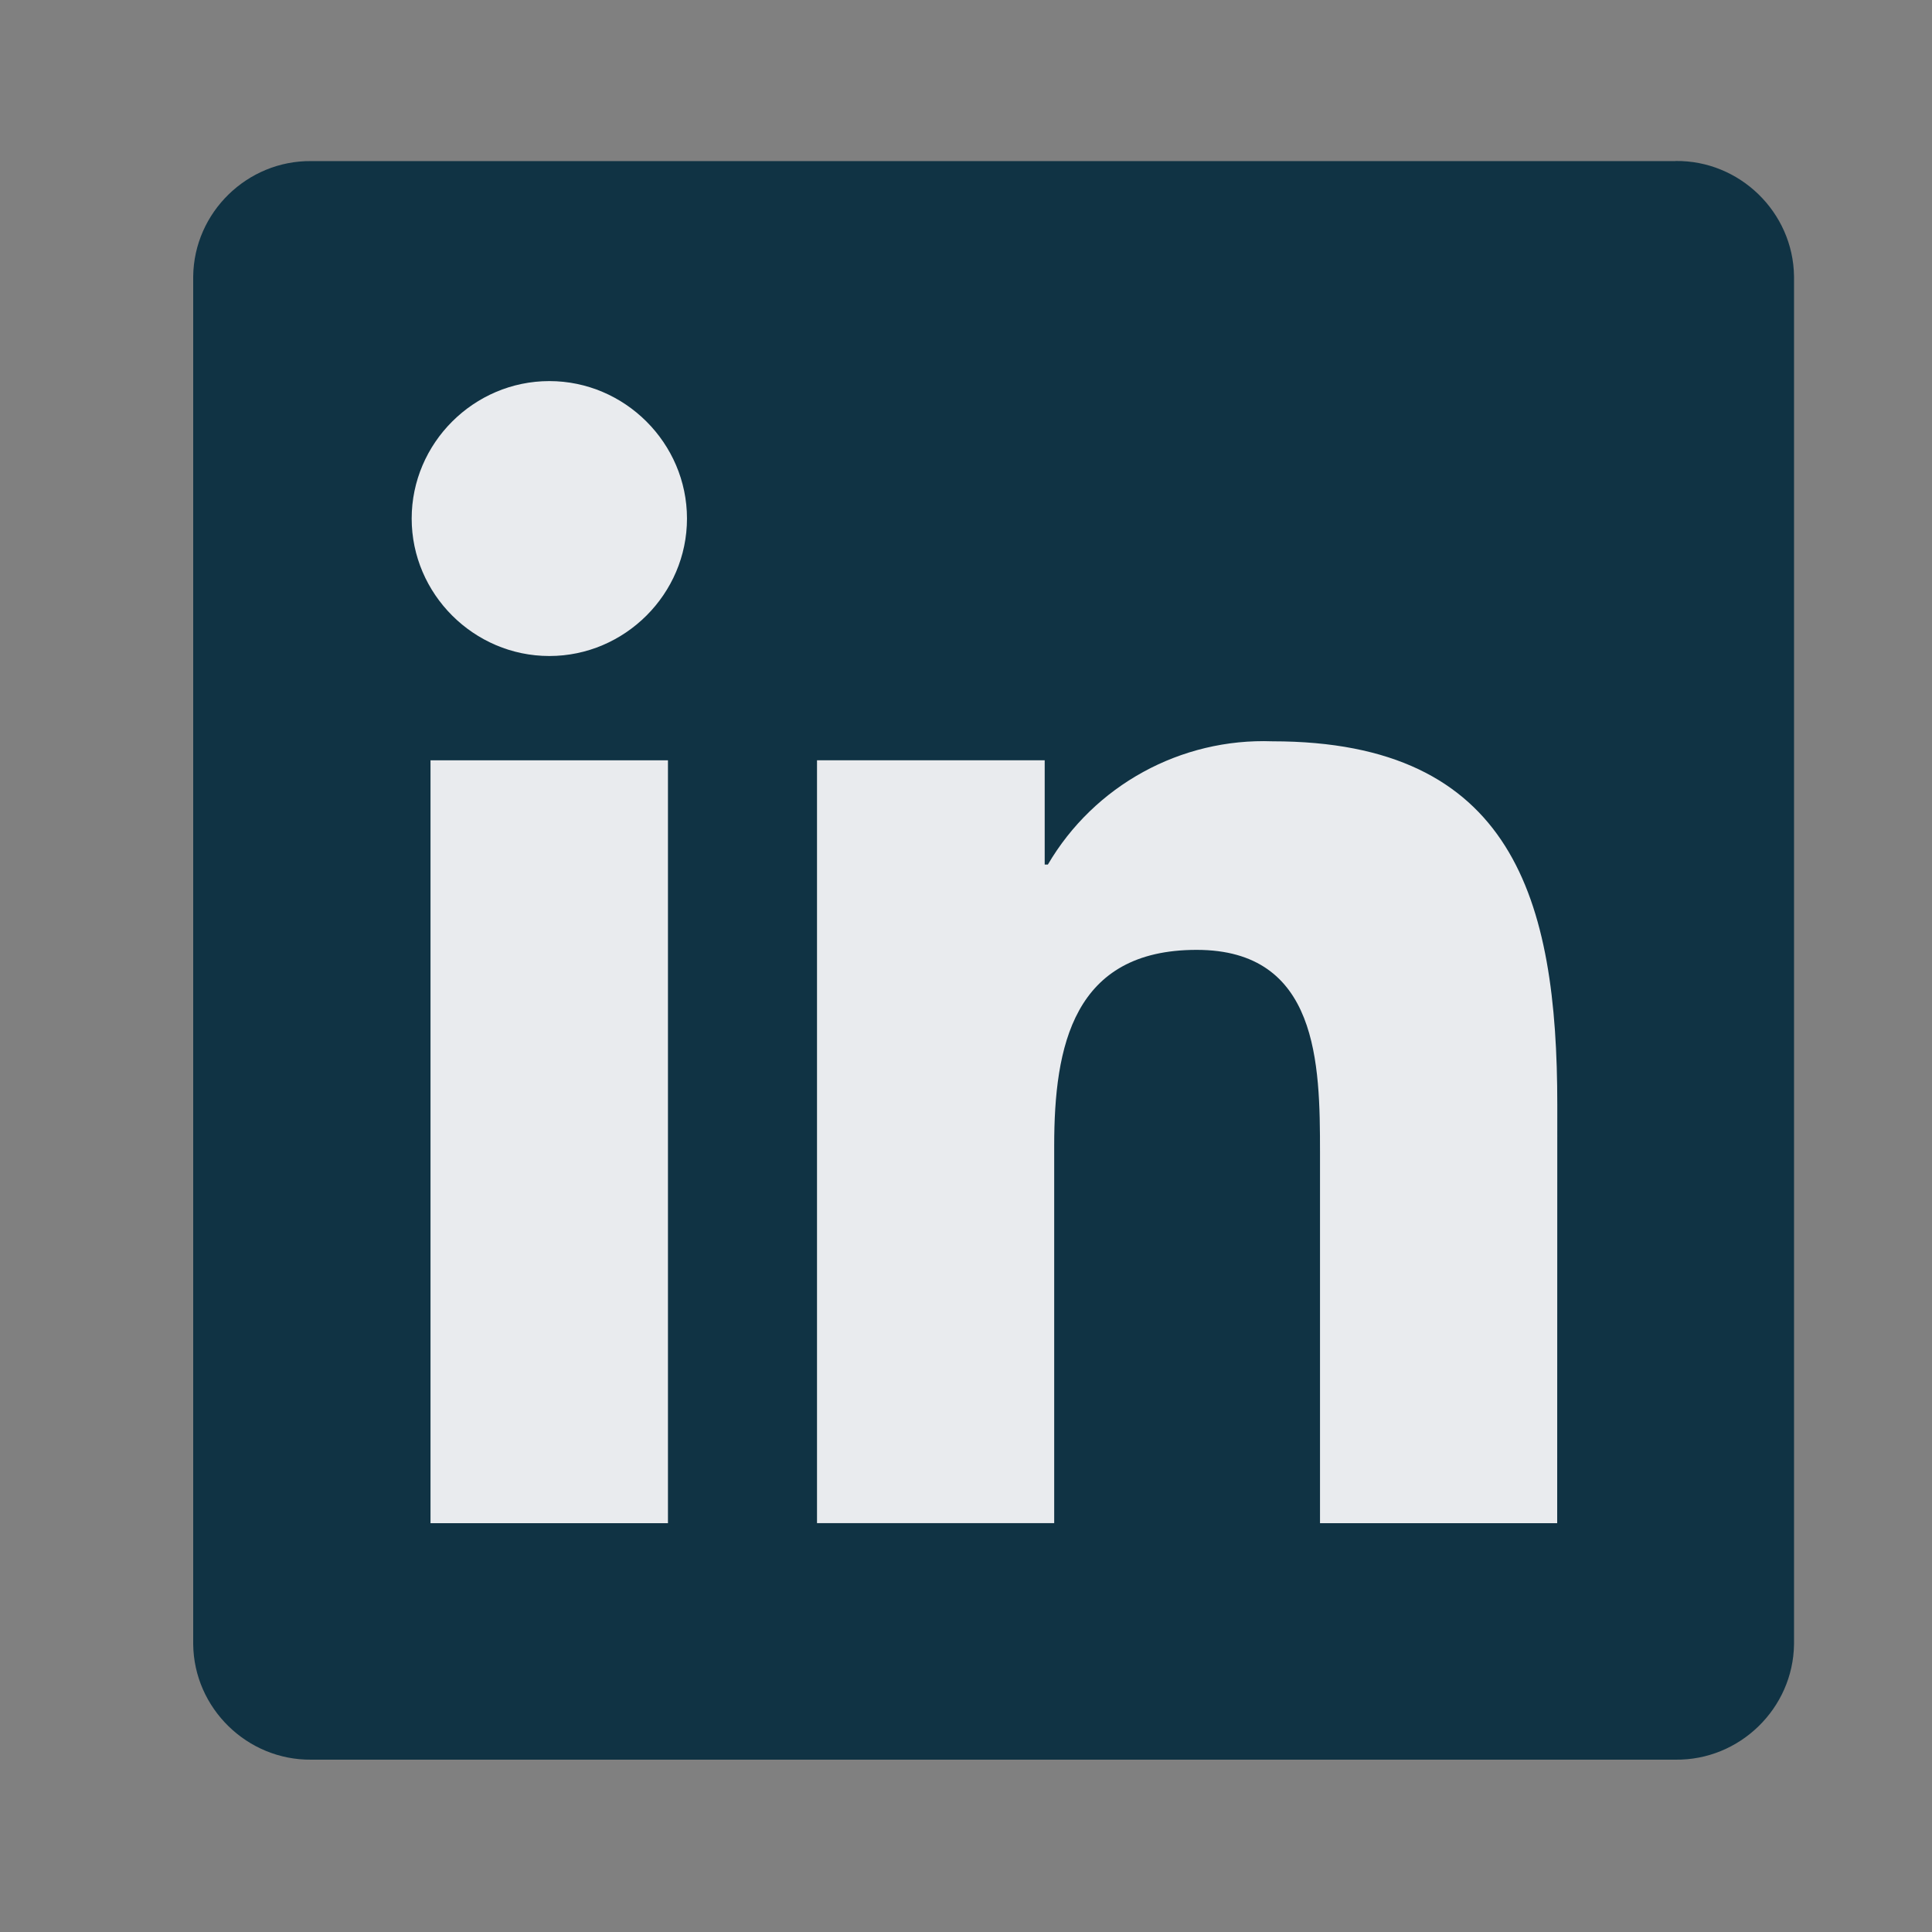 <?xml version="1.0" encoding="UTF-8"?>
<svg width="60px" height="60px" viewBox="0 0 60 60" version="1.1" xmlns="http://www.w3.org/2000/svg" xmlns:xlink="http://www.w3.org/1999/xlink">
    <rect x="0" y="0" width="60" height="60" fill="#808080" stroke="none"/>
    <title>Group 9</title>
    <g id="autoabo---Desktop" stroke="none" stroke-width="1" fill="none" fill-rule="evenodd">
        <g id="Group-9">
            <rect id="Rectangle-Copy-2" x="0" y="0" width="60" height="60"></rect>
            <g id="Group-17" transform="translate(5.806, 5)" fill-rule="nonzero">
                <g id="Group-14" transform="translate(0.194, -0)">
                    <path d="M46.032,0.003 L3.668,0.003 C1.68,-0.019 0.024,1.596 7.10542736e-14,3.582 L7.10542736e-14,46.065 C0.023,48.053 1.679,49.669 3.668,49.648 L46.032,49.648 C48.027,49.673 49.688,48.057 49.715,46.065 L49.715,3.579 C49.688,1.589 48.025,-0.026 46.032,4.73695157e-14" id="Path" fill="#103344"></path>
                    <path d="M42.36,42.304 L34.994,42.304 L34.994,30.783 C34.994,28.036 34.945,24.499 31.163,24.499 C27.326,24.499 26.739,27.492 26.739,30.583 L26.739,42.303 L19.373,42.303 L19.373,18.612 L26.444,18.612 L26.444,21.849 L26.543,21.849 C27.983,19.391 30.67,17.917 33.521,18.022 C40.986,18.022 42.363,22.927 42.363,29.307 L42.36,42.304 Z" id="Path" fill="#e9ebee"></path>
                    <path d="M11.061,15.373 C11.061,15.373 11.06,15.373 11.06,15.373 C8.715,15.373 6.785,13.446 6.785,11.104 C6.785,8.762 8.715,6.835 11.06,6.835 C13.405,6.835 15.334,8.762 15.335,11.103 C15.335,11.104 15.335,11.104 15.335,11.104 C15.335,13.446 13.406,15.373 11.061,15.373" id="Path" fill="#e9ebee"></path>
                    <polygon id="Path" fill="#e9ebee" points="14.744 42.304 7.37 42.304 7.37 18.612 14.744 18.612"></polygon>
                </g>
            </g>
        </g>
    </g>
</svg>